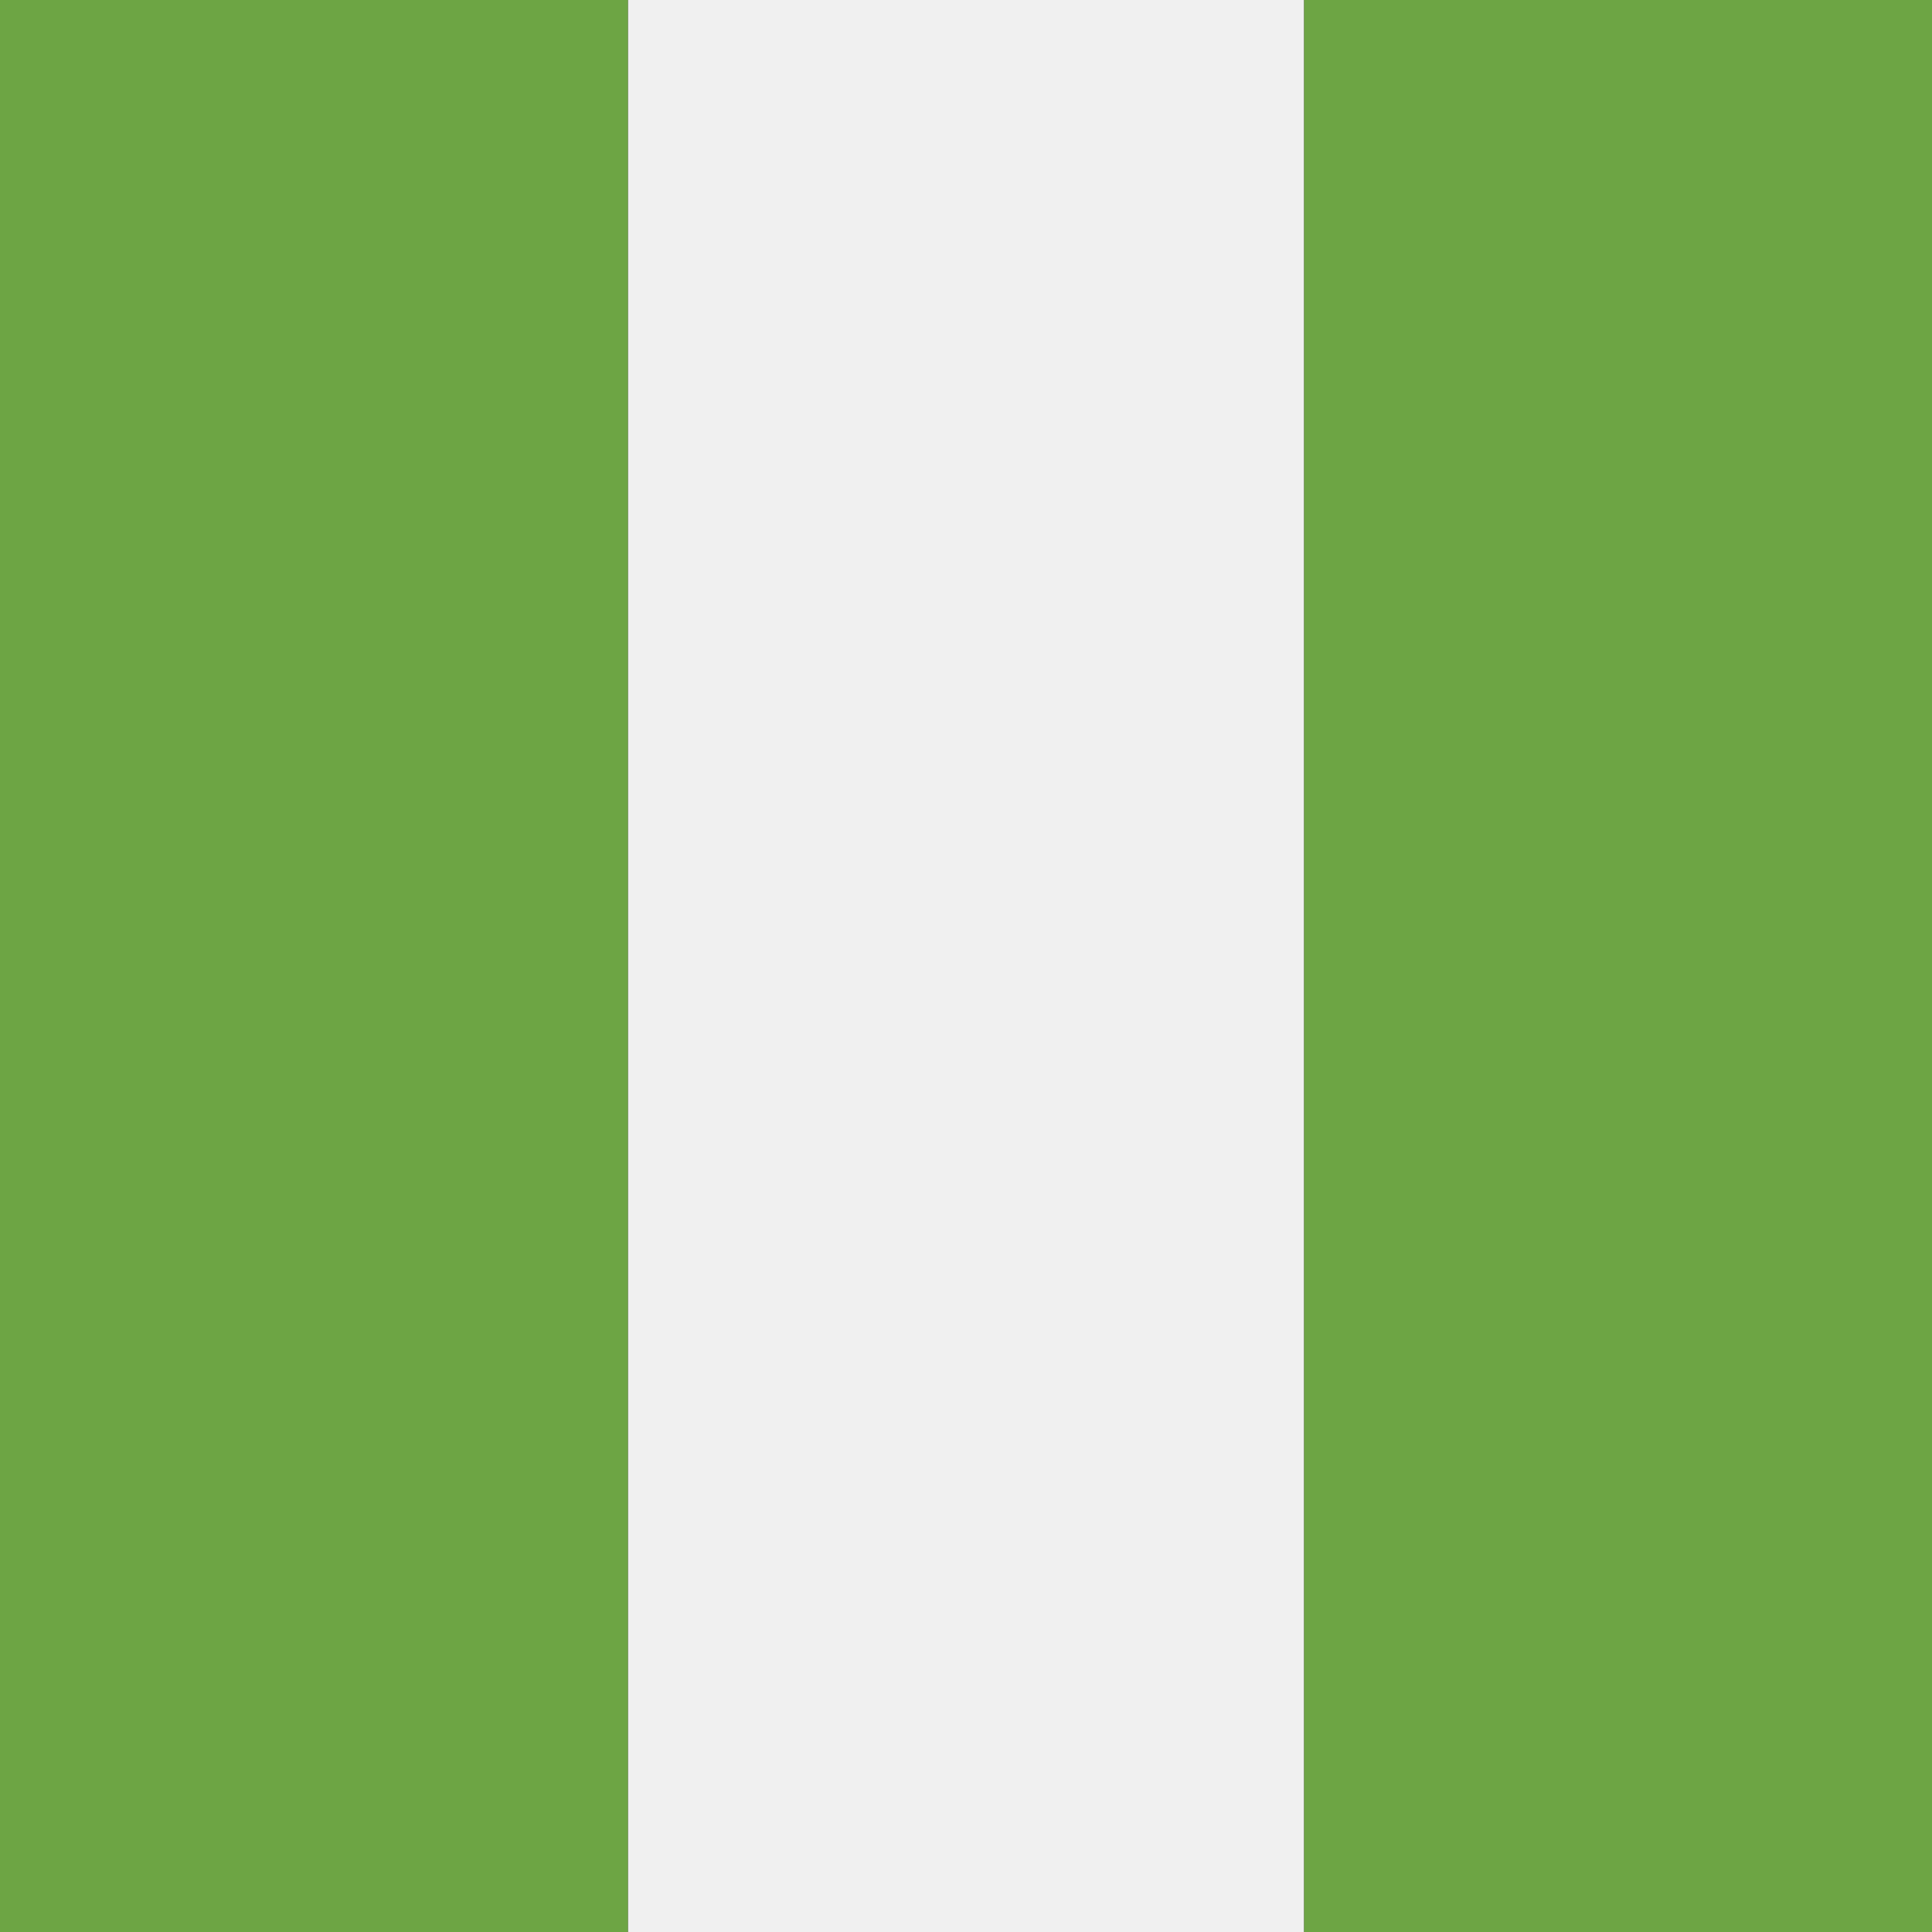 <svg xmlns="http://www.w3.org/2000/svg" width="40" height="40" viewBox="0 0 40 40" fill="none">
    <rect x="0" y="0" width="40" height="40" fill="#333333" stroke="none"/>
    <rect x="27" width="40" height="14" transform="rotate(90 27 0)" fill="#F0F0F0" />
    <rect x="40" width="40" height="13" transform="rotate(90 40 0)" fill="#6DA544" />
    <rect x="13" width="40" height="13" transform="rotate(90 13 0)" fill="#6DA544" />
</svg>
